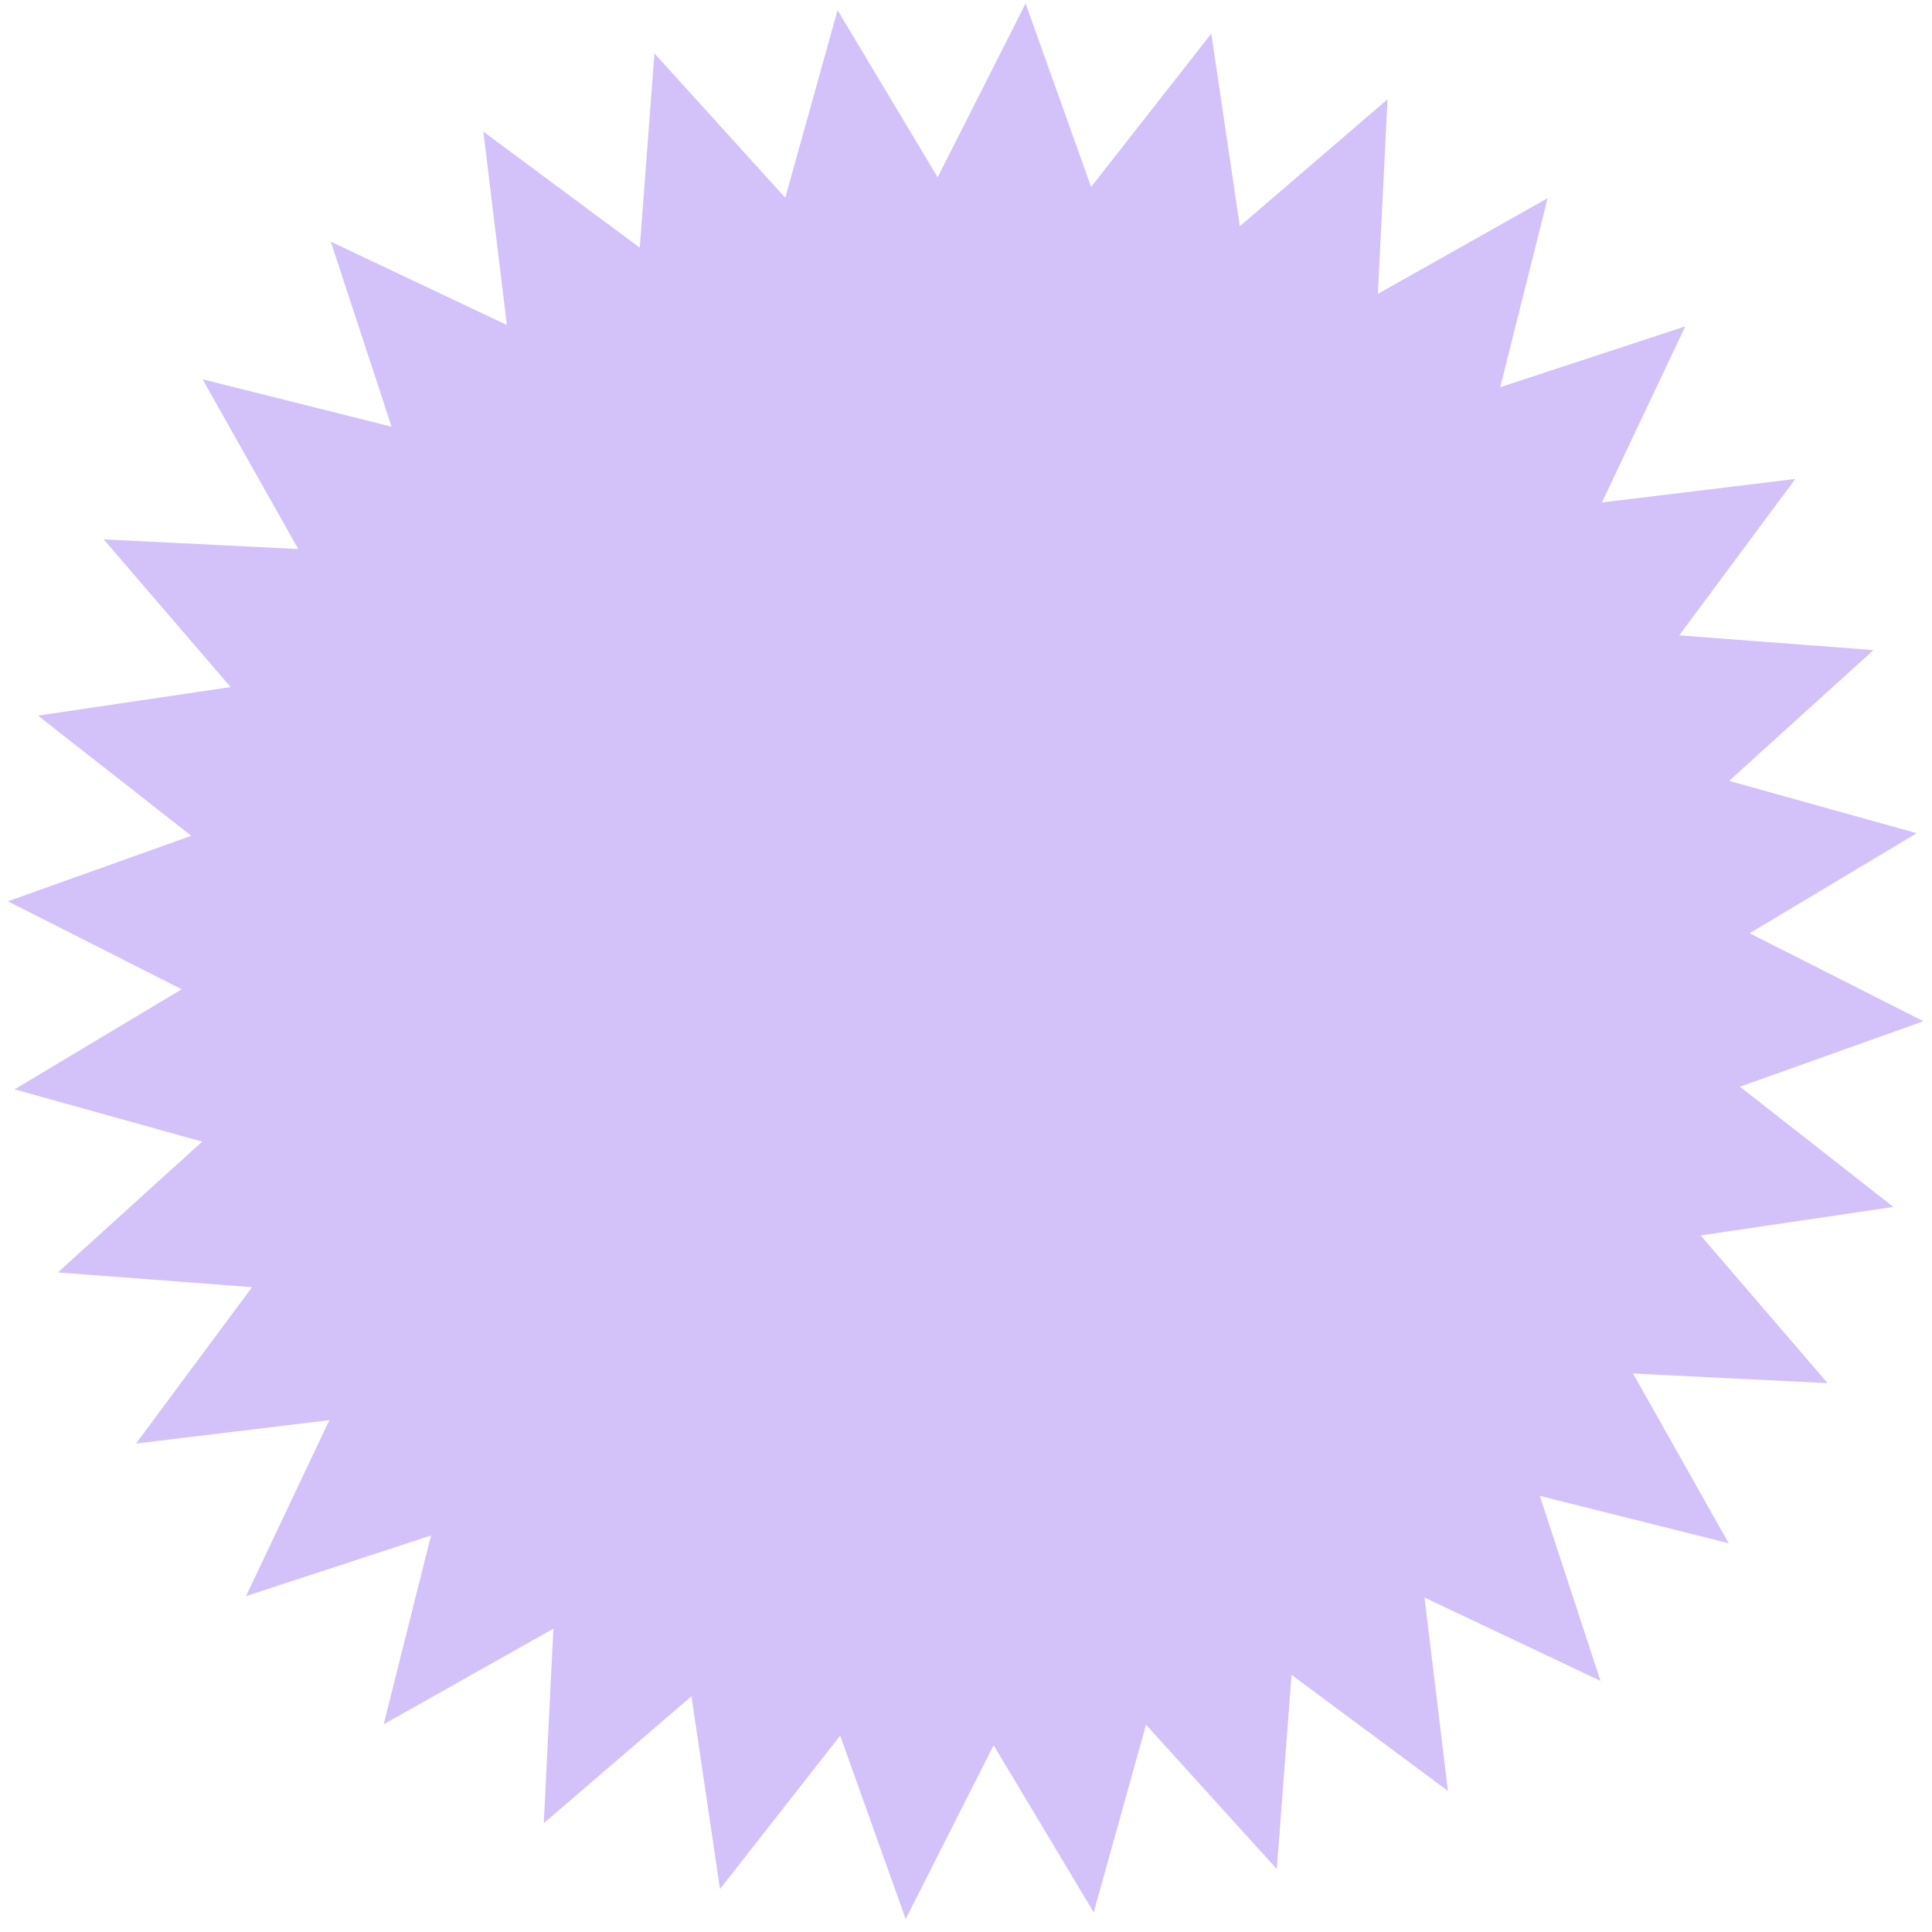 <?xml version="1.0" encoding="UTF-8"?> <svg xmlns="http://www.w3.org/2000/svg" width="142" height="142" viewBox="0 0 142 142" fill="none"> <path fill-rule="evenodd" clip-rule="evenodd" d="M117.634 123.542L104.7 117.416L106.422 131.63L94.927 123.099L93.844 137.375L84.231 126.765L80.387 140.554L73.031 128.272L66.567 141.046L61.751 127.565L52.919 138.838L50.822 124.674L39.966 134.004L40.674 119.704L28.201 126.734L31.682 112.853L18.083 117.312L24.209 104.378L9.995 106.1L18.526 94.605L4.251 93.522L14.86 83.909L1.071 80.065L13.354 72.709L0.579 66.245L14.061 61.429L2.793 52.597L16.951 50.5L7.621 39.644L21.921 40.352L14.891 27.879L28.779 31.36L24.314 17.761L37.254 23.887L35.526 9.673L47.021 18.204L48.103 3.929L57.717 14.538L61.56 0.749L68.916 13.031L75.38 0.257L80.196 13.739L89.028 2.471L91.126 16.63L101.981 7.299L101.274 21.599L113.747 14.569L110.266 28.457L123.864 23.991L117.738 36.932L131.952 35.204L123.421 46.699L137.697 47.781L127.087 57.395L140.876 61.239L128.594 68.594L141.368 75.058L127.887 79.874L139.16 88.706L124.996 90.804L134.326 101.659L120.026 100.952L127.056 113.425L113.175 109.944L117.634 123.542Z" fill="#D3C1FA"></path> </svg> 